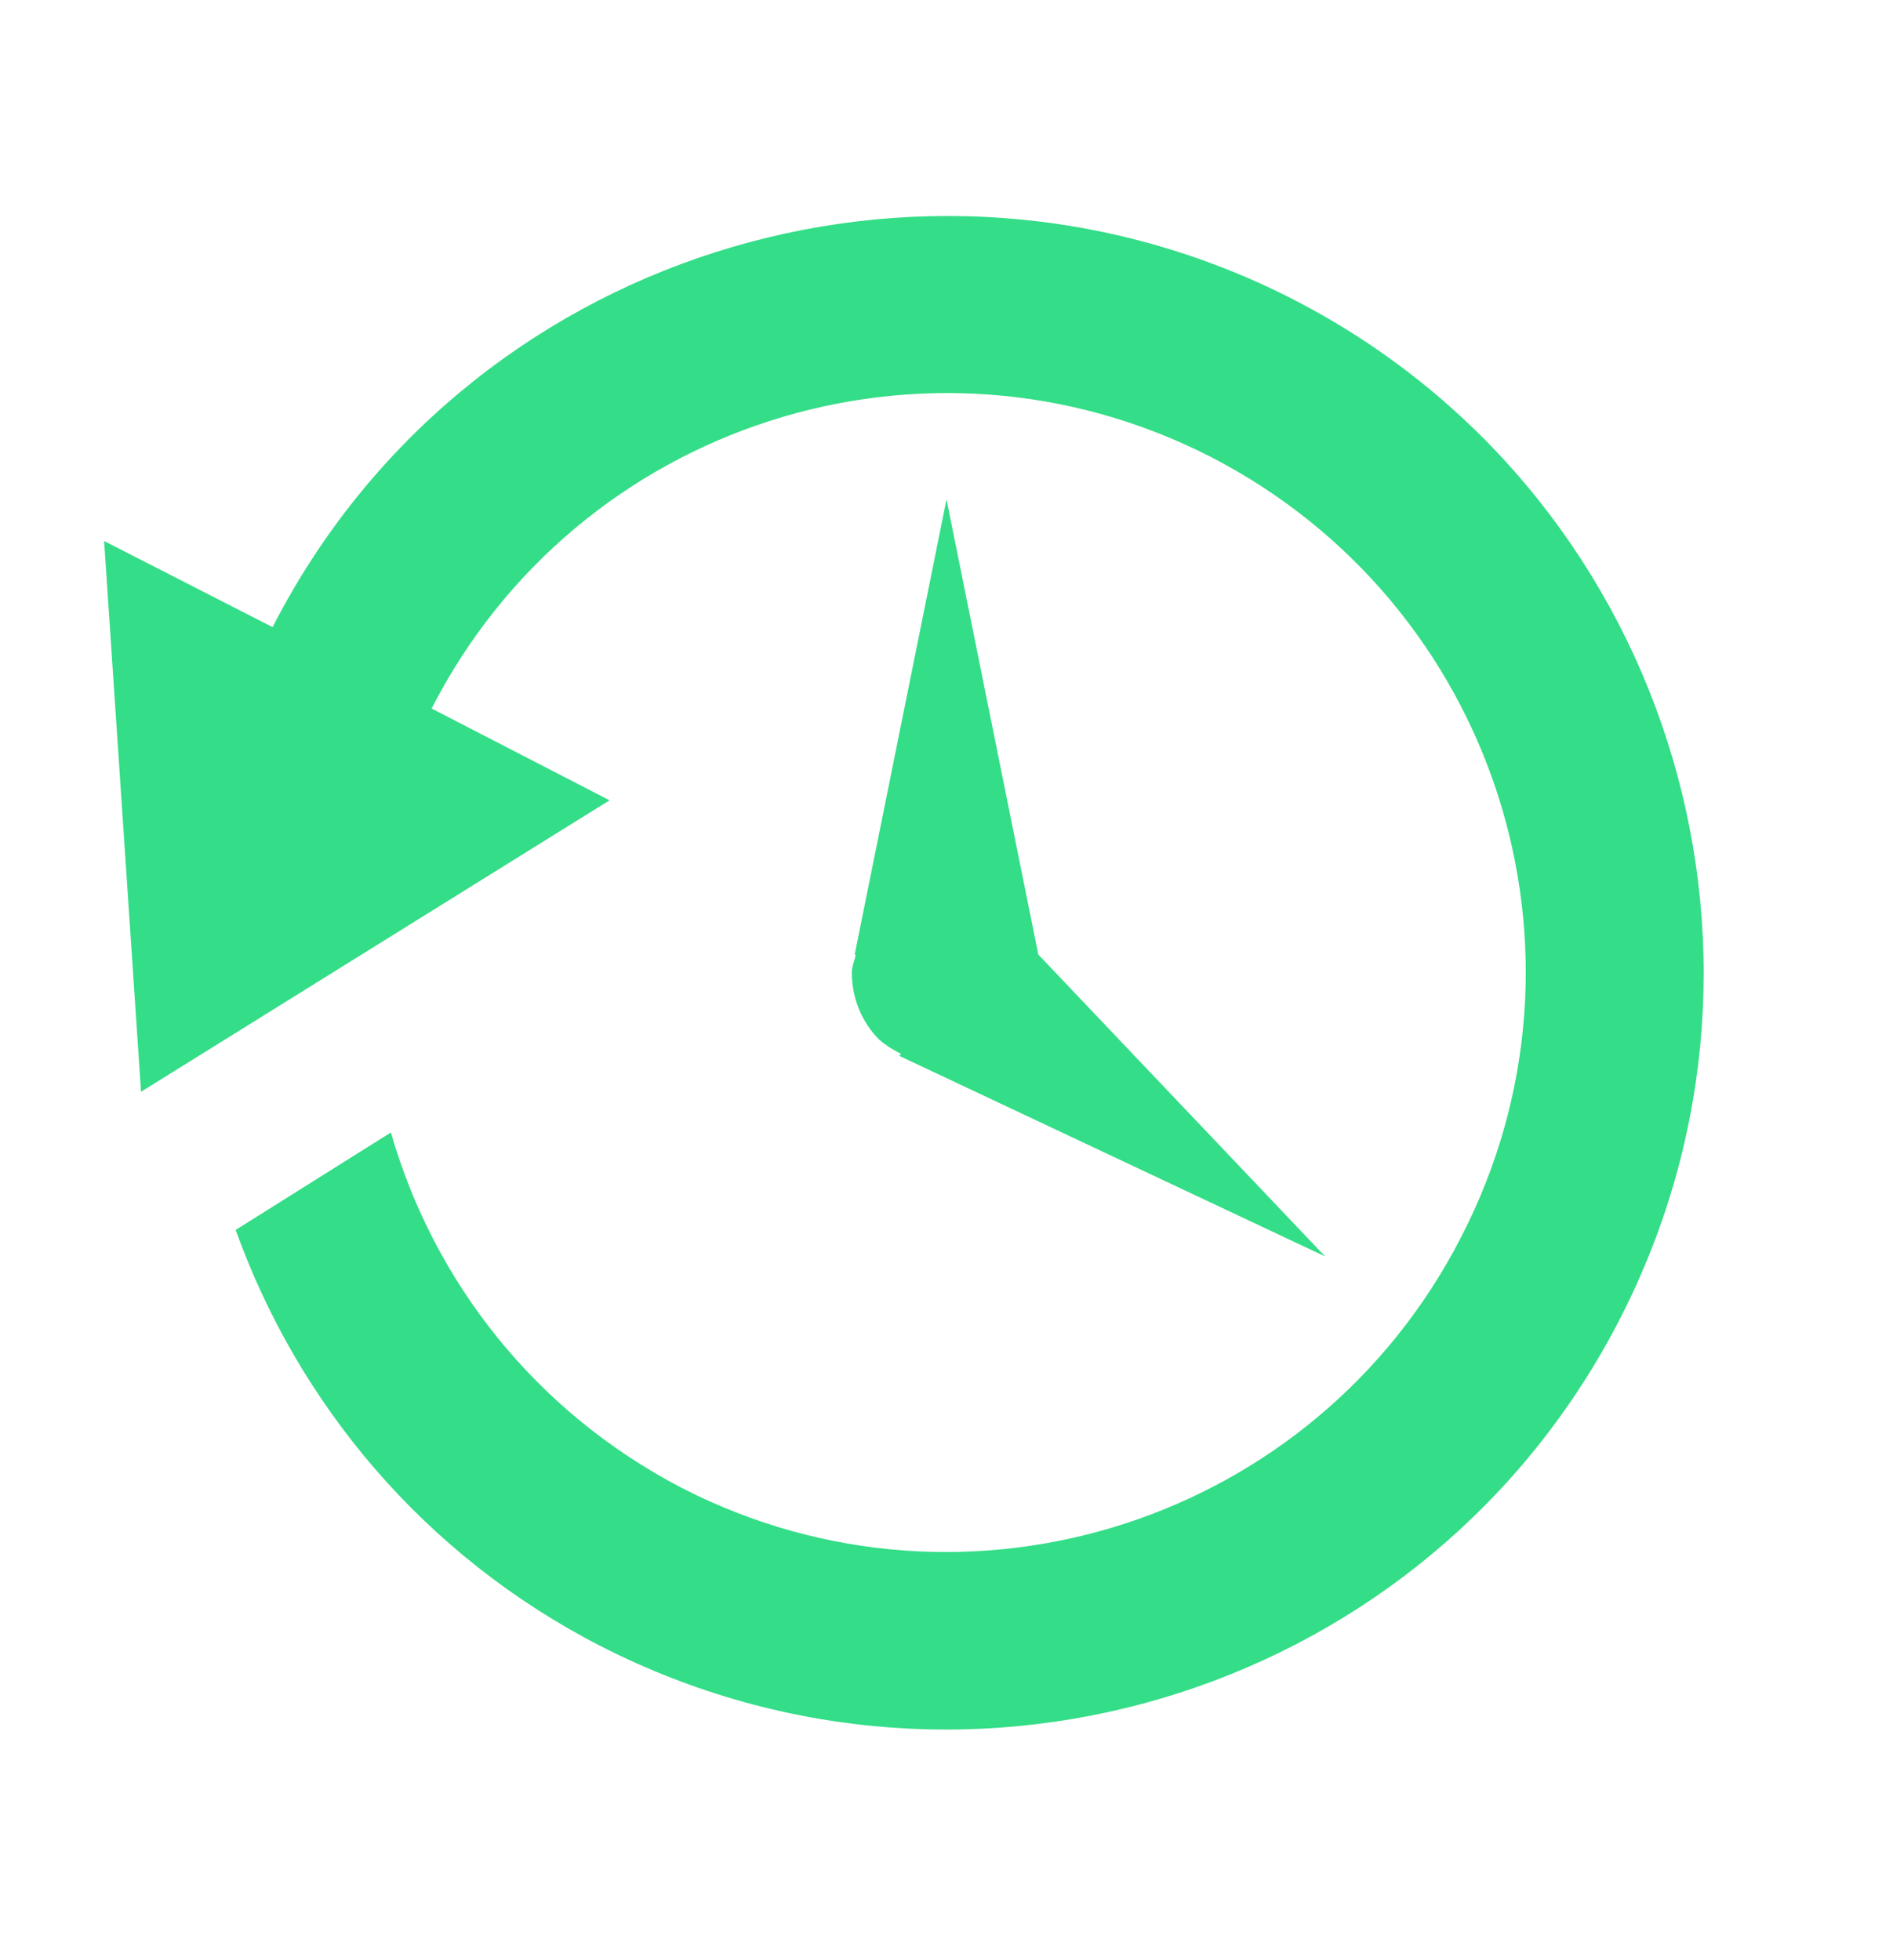 <?xml version="1.0" encoding="UTF-8"?> <svg xmlns="http://www.w3.org/2000/svg" width="28" height="29" viewBox="0 0 28 29" fill="none"><path d="M19.11 4.42C24.612 7.234 26.782 13.996 23.968 19.498C21.154 25 14.406 27.17 8.89 24.356C6.272 23.012 4.41 20.772 3.486 18.196L5.782 16.754C6.412 18.952 7.91 20.884 10.094 22.018C14.308 24.174 19.46 22.508 21.616 18.294C23.786 14.08 22.12 8.928 17.906 6.758C13.692 4.602 8.54 6.268 6.384 10.482L9.016 11.84L2.086 16.152L1.54 8.004L4.032 9.278C6.86 3.748 13.65 1.634 19.11 4.42ZM13.006 15.382C12.754 15.13 12.6 14.78 12.6 14.388C12.6 14.29 12.642 14.22 12.656 14.122H12.642L14 7.388L15.358 14.122L19.6 18.588L13.3 15.62L13.328 15.592C13.216 15.536 13.104 15.466 13.006 15.382V15.382Z" fill="#34DD87"></path></svg> 